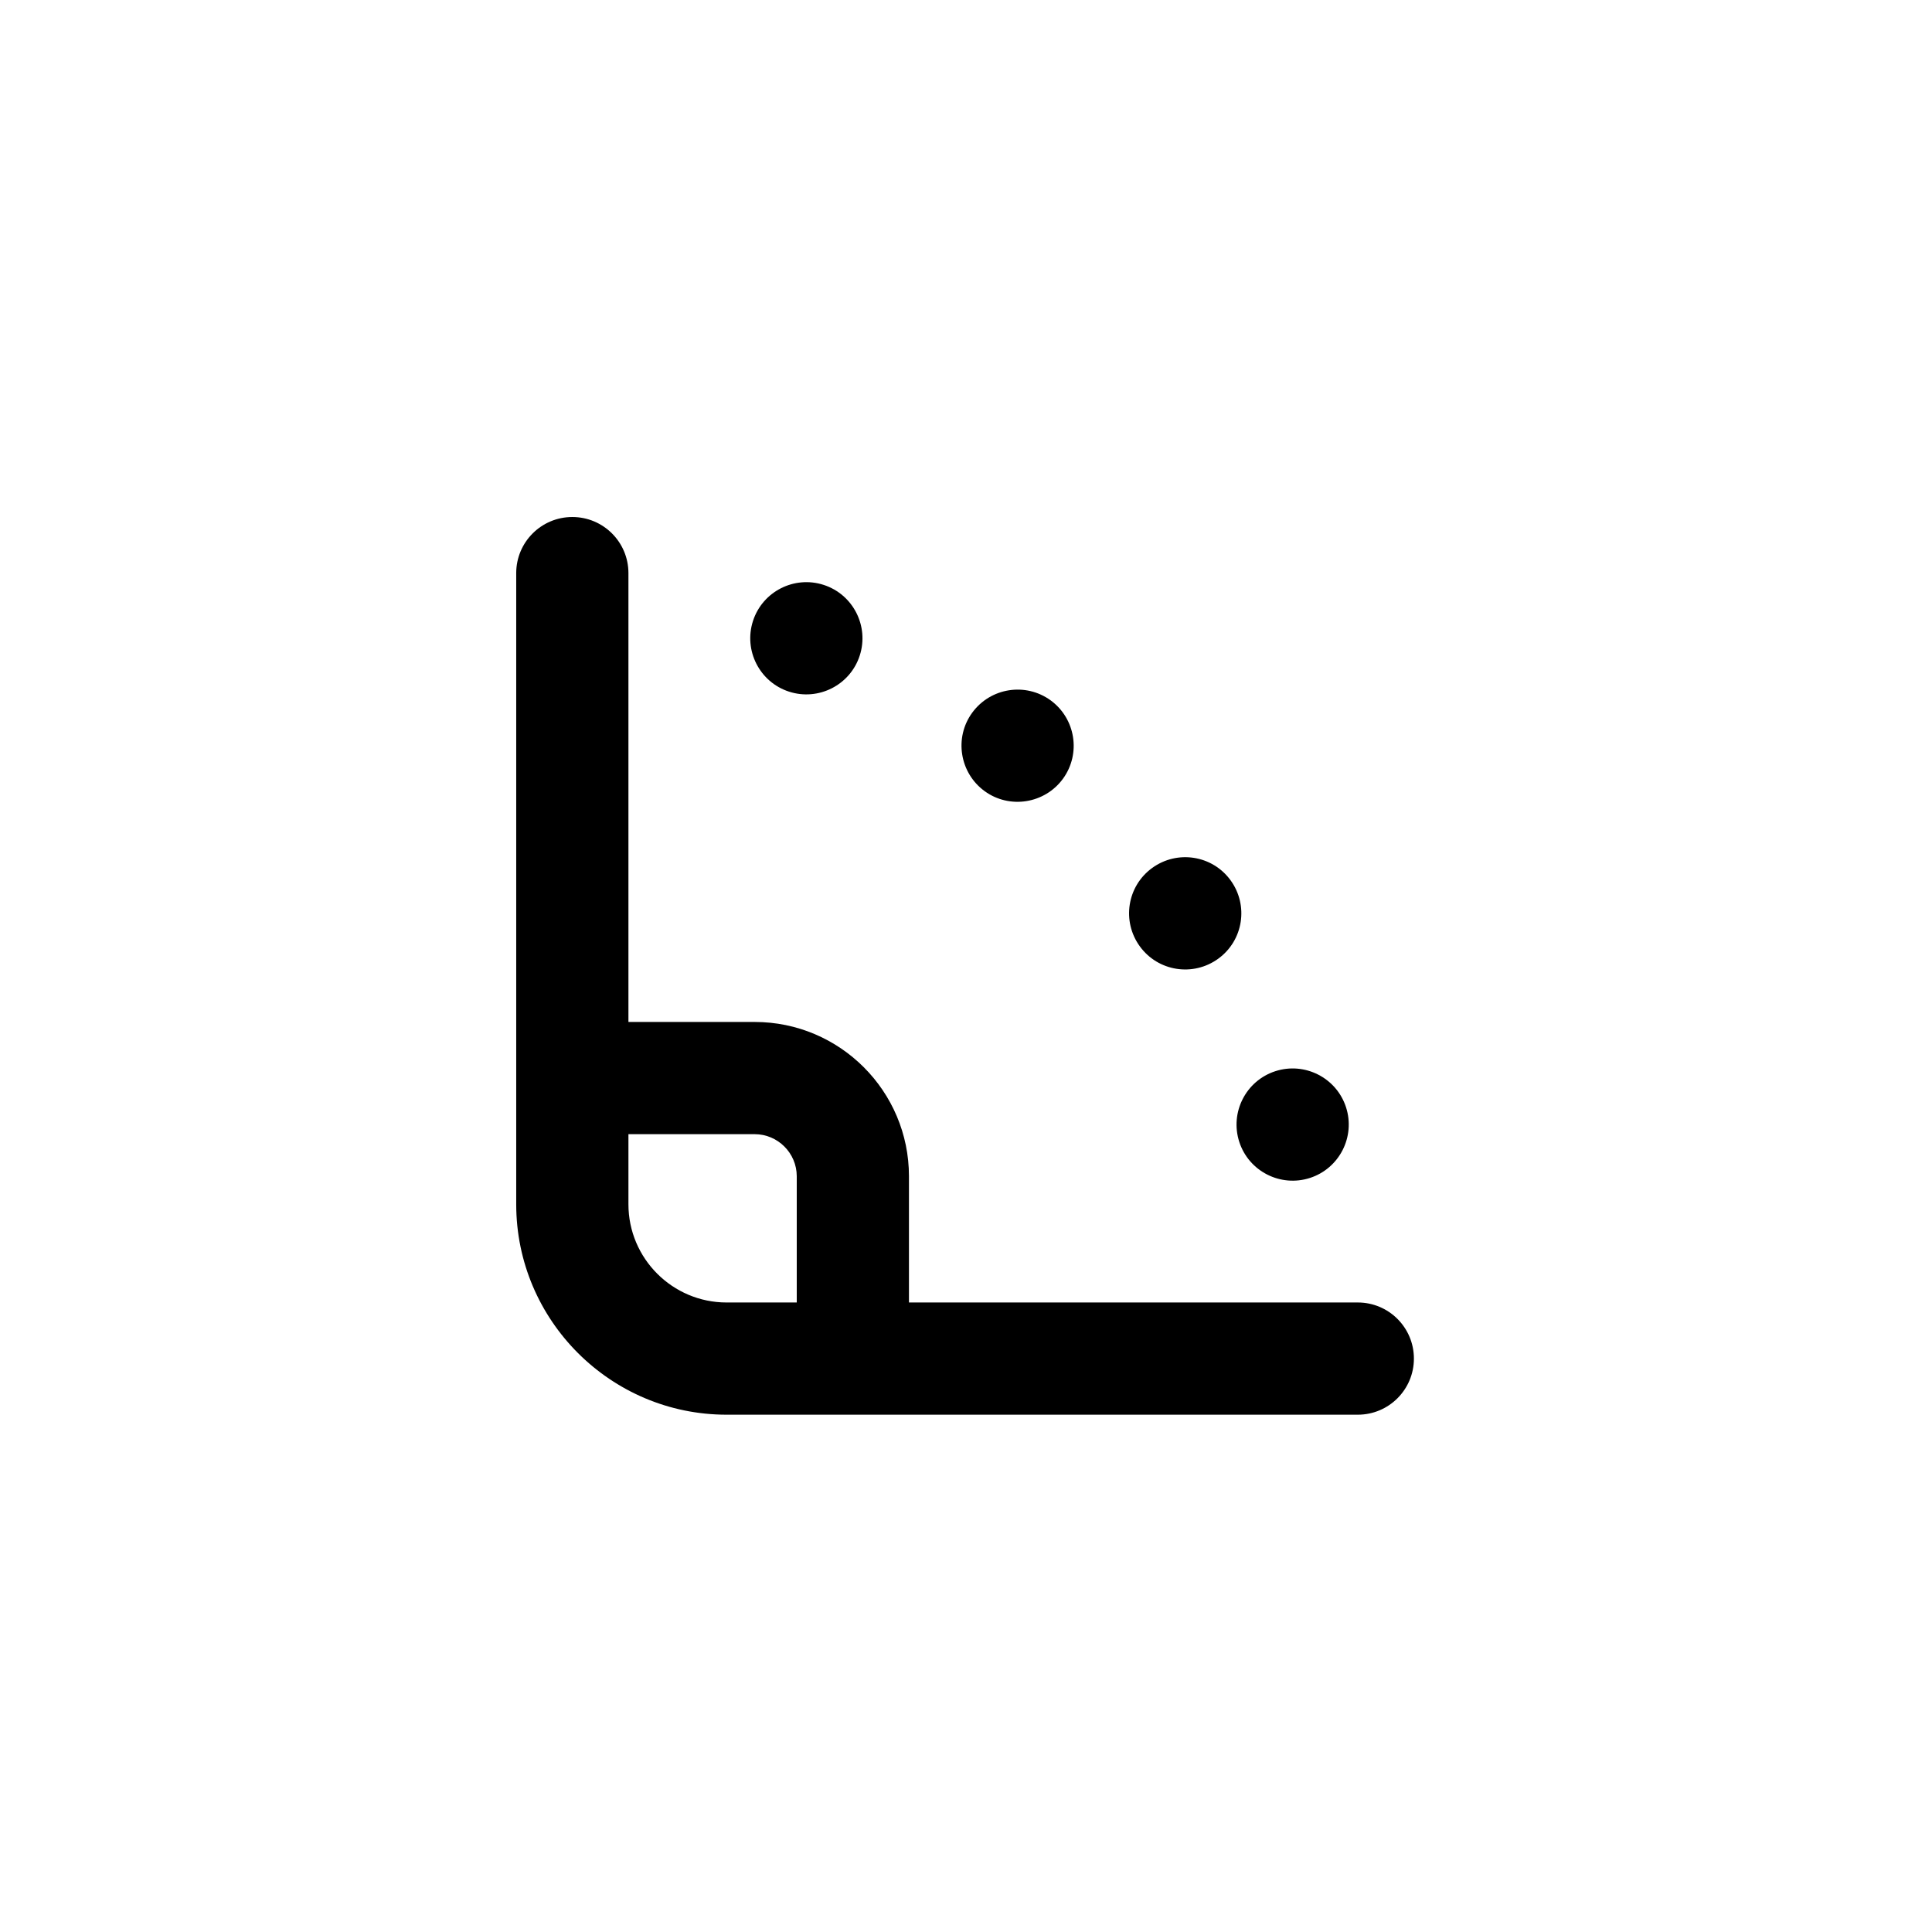 <svg xmlns="http://www.w3.org/2000/svg" width="500" height="500" viewBox="0 0 500 500"><g transform="translate(133.598,133.803)translate(116.151,116.151)rotate(0)translate(-116.151,-116.151) scale(3.63,3.63)" opacity="1"><defs class="defs"/><path transform="translate(-18,-18)" d="M78,74h-32v-9c0,-6.07 -4.93,-11 -11,-11h-9v-32c0,-2.21 -1.79,-4 -4,-4c-2.21,0 -4,1.79 -4,4v45c0,8.27 6.73,15 15,15h45c2.21,0 4,-1.79 4,-4c0,-2.21 -1.79,-4 -4,-4zM26,67v-5h9c1.65,0 3,1.35 3,3v9h-5c-3.86,0 -7,-3.14 -7,-7zM74.59,65.12c2.1,-0.68 3.25,-2.94 2.57,-5.04c-0.68,-2.1 -2.94,-3.25 -5.04,-2.57c-2.1,0.68 -3.25,2.94 -2.57,5.04c0.68,2.1 2.94,3.25 5.04,2.57zM63.34,43.02c-1.79,1.3 -2.18,3.8 -0.88,5.59c1.3,1.79 3.8,2.18 5.59,0.88c1.79,-1.3 2.18,-3.8 0.88,-5.59c-1.3,-1.79 -3.8,-2.18 -5.59,-0.88zM56.98,36.66c1.3,-1.79 0.9,-4.29 -0.88,-5.59c-1.79,-1.3 -4.29,-0.9 -5.59,0.88c-1.3,1.78 -0.9,4.29 0.88,5.59c1.78,1.3 4.29,0.9 5.59,-0.88zM37.45,30.45c2.1,0.68 4.36,-0.47 5.04,-2.57c0.68,-2.1 -0.47,-4.36 -2.57,-5.04c-2.1,-0.68 -4.36,0.47 -5.04,2.57c-0.68,2.1 0.47,4.36 2.57,5.04z" fill="#000000" class="fill c1"/></g></svg>